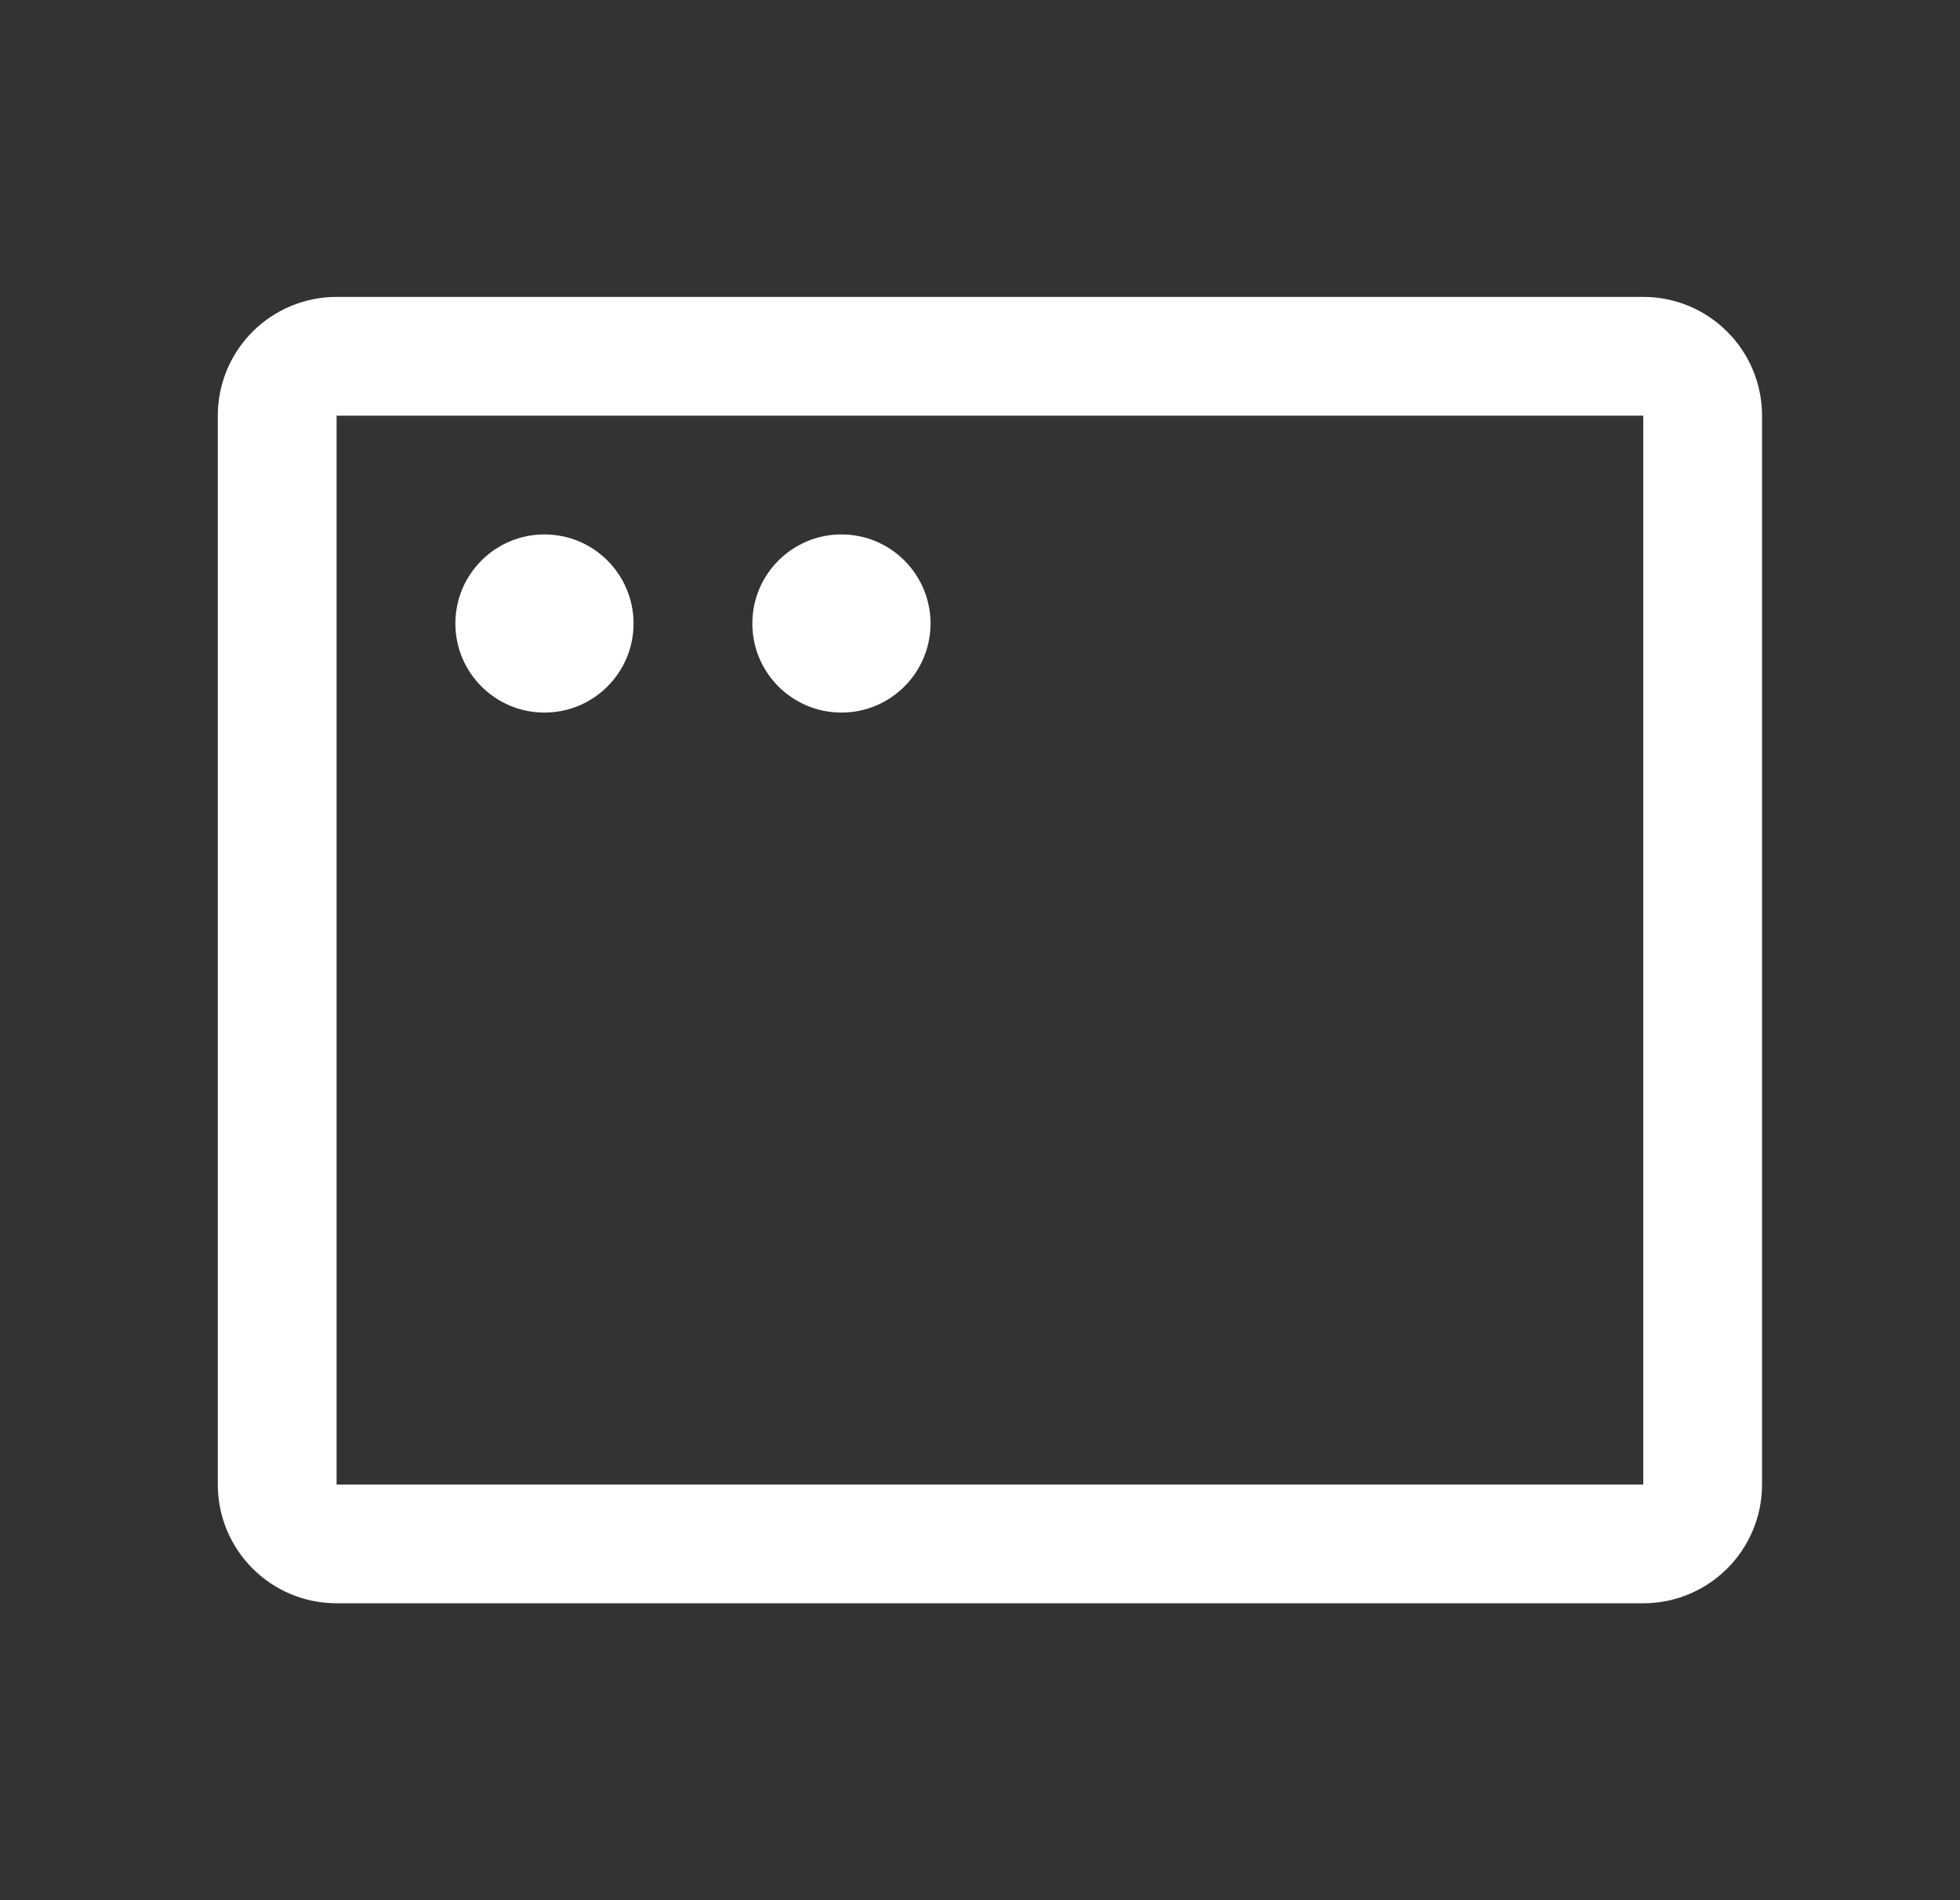 <svg width="33" height="32" viewBox="0 0 33 32" fill="none" xmlns="http://www.w3.org/2000/svg">
<rect x="0" y="0" width="33" height="32" fill="#333333" stroke="none"/>
<g clip-path="url(#clip0_808_12323)">
<path d="M27.667 6H5.667C5.114 6 4.667 6.448 4.667 7V25C4.667 25.552 5.114 26 5.667 26H27.667C28.219 26 28.667 25.552 28.667 25V7C28.667 6.448 28.219 6 27.667 6Z" stroke="white" stroke-width="2" stroke-linecap="round" stroke-linejoin="round"/>
<path d="M9.167 12C9.995 12 10.667 11.328 10.667 10.5C10.667 9.672 9.995 9 9.167 9C8.338 9 7.667 9.672 7.667 10.5C7.667 11.328 8.338 12 9.167 12Z" fill="white"/>
<path d="M14.167 12C14.995 12 15.667 11.328 15.667 10.5C15.667 9.672 14.995 9 14.167 9C13.338 9 12.667 9.672 12.667 10.5C12.667 11.328 13.338 12 14.167 12Z" fill="white"/>
</g>
<defs>
<clipPath id="clip0_808_12323">
<rect width="32" height="32" fill="white" transform="translate(0.667)"/>
</clipPath>
</defs>
</svg>
